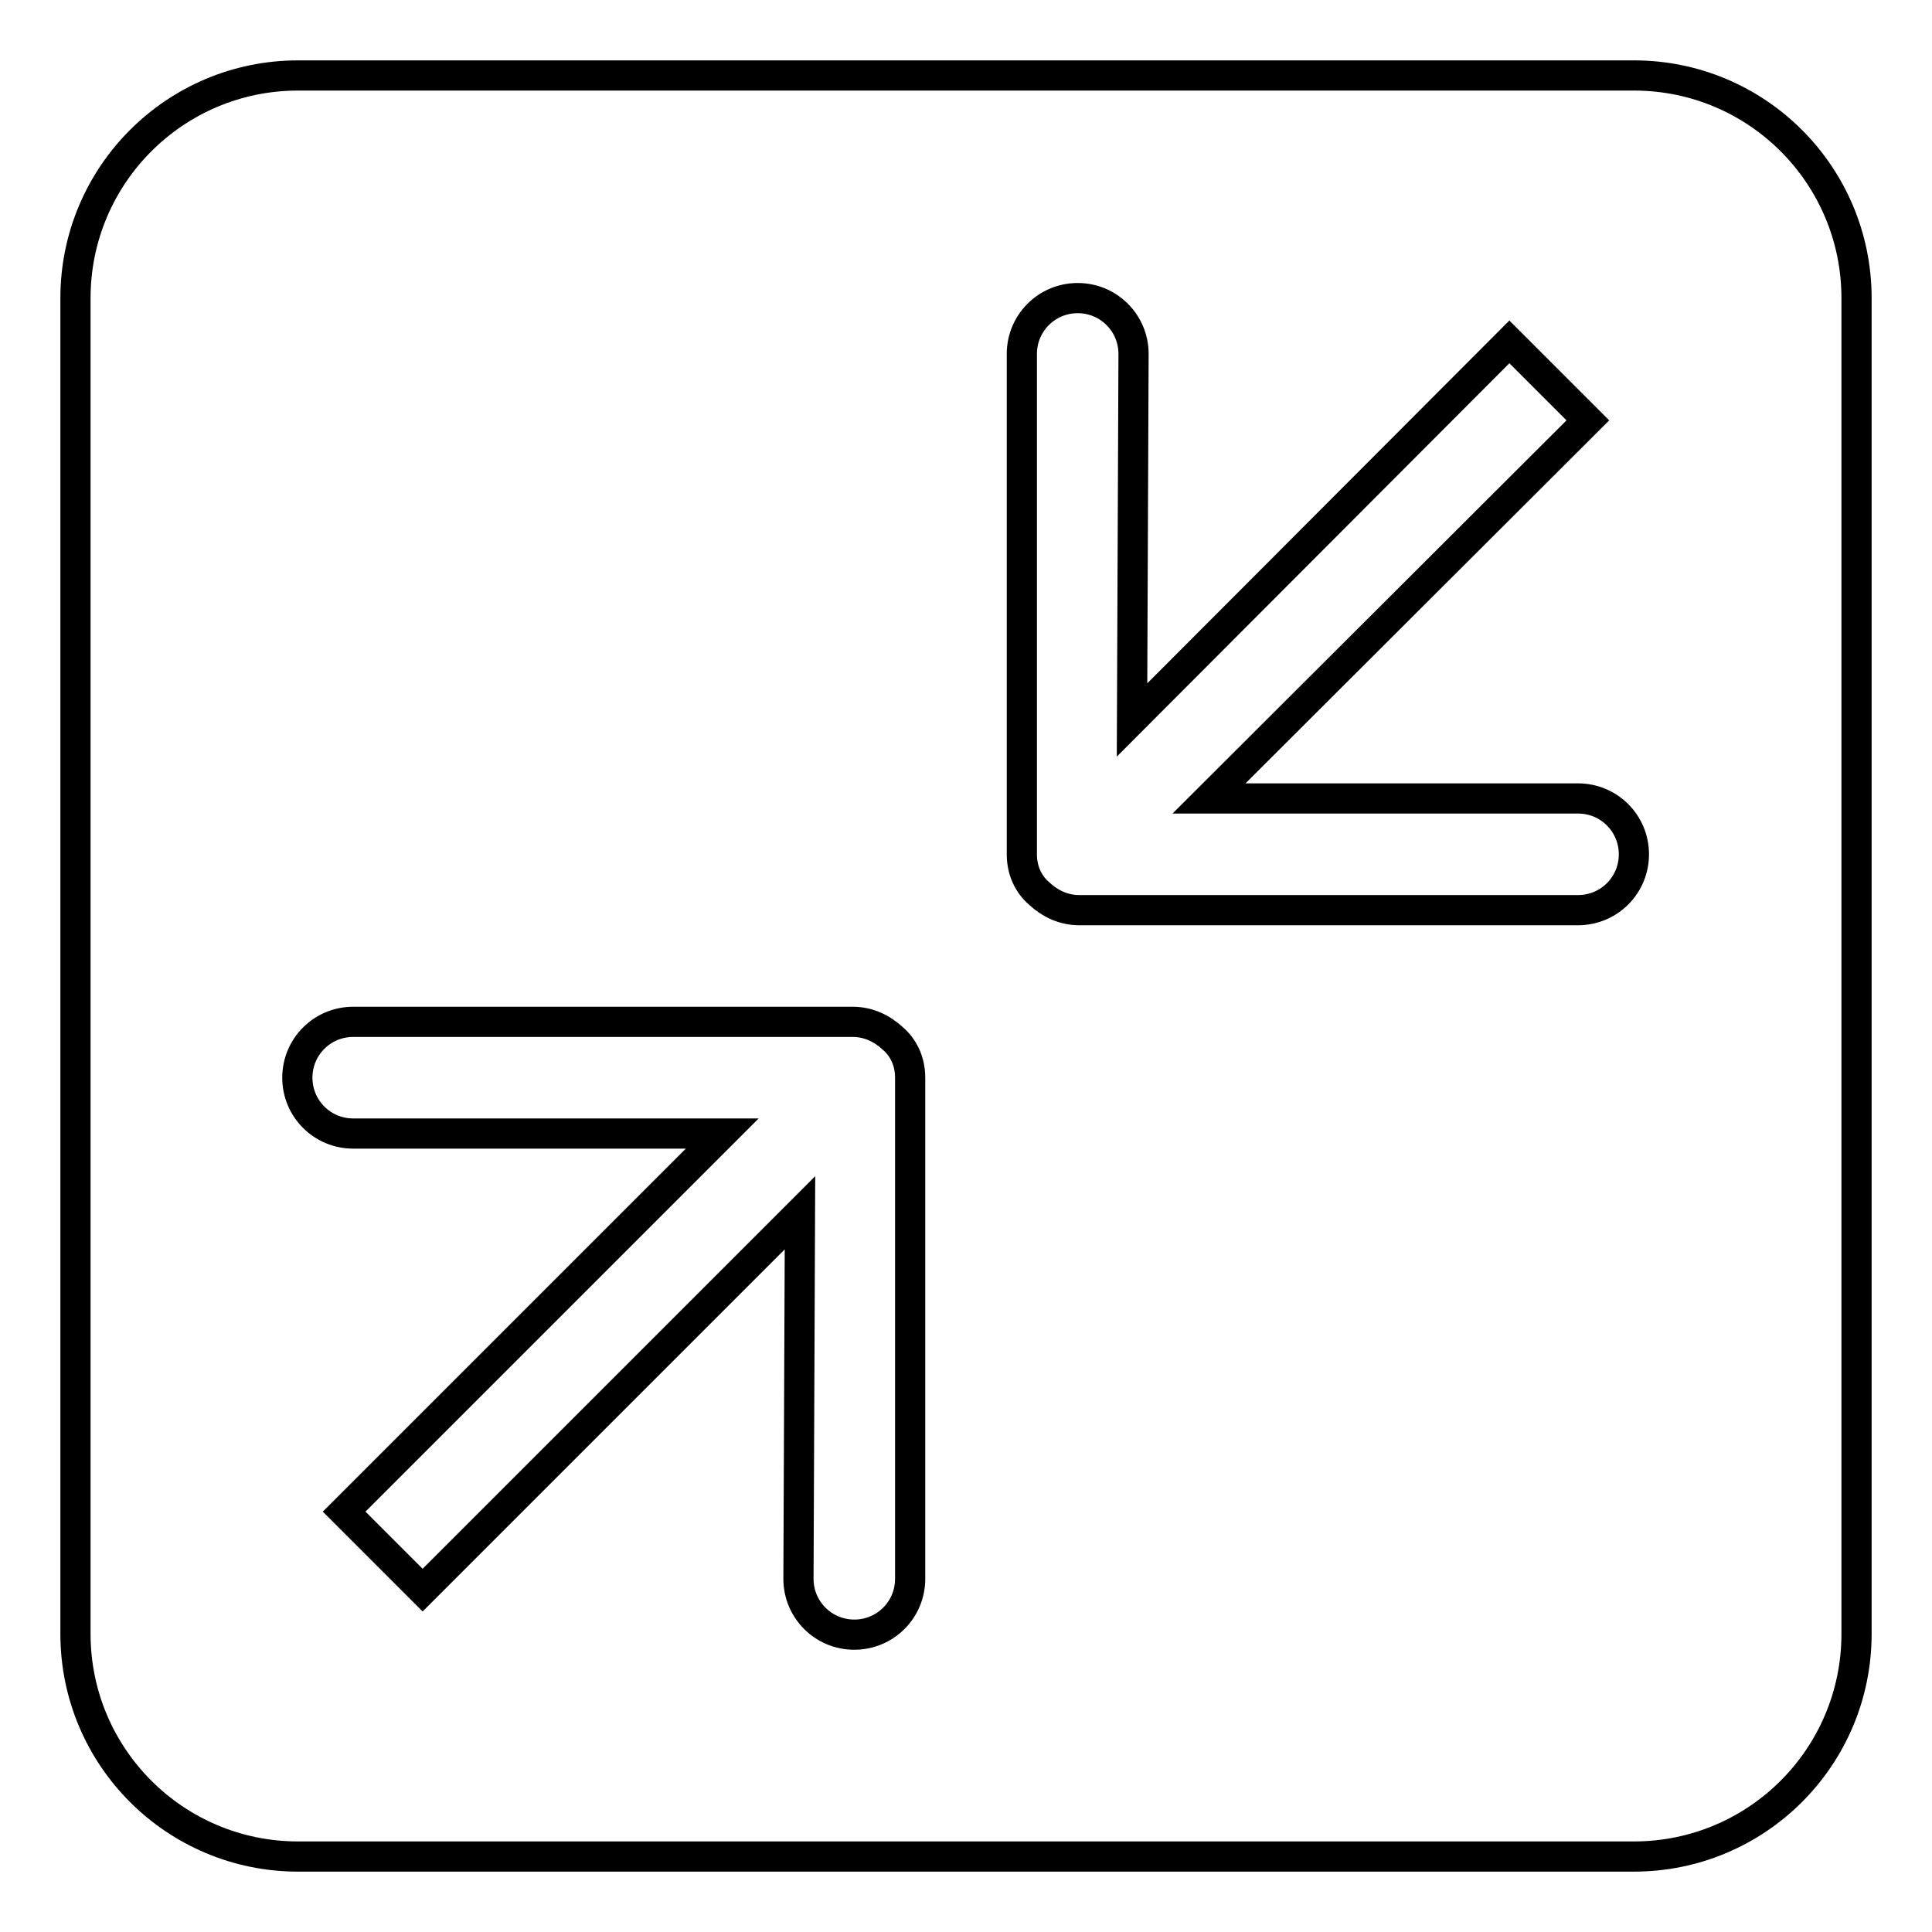 <?xml version="1.0" encoding="utf-8"?>
<!-- Svg Vector Icons : http://www.onlinewebfonts.com/icon -->
<!DOCTYPE svg PUBLIC "-//W3C//DTD SVG 1.1//EN" "http://www.w3.org/Graphics/SVG/1.1/DTD/svg11.dtd">
<svg version="1.1" xmlns="http://www.w3.org/2000/svg" xmlns:xlink="http://www.w3.org/1999/xlink" x="0px" y="0px" viewBox="0 0 256 256" enable-background="new 0 0 256 256" xml:space="preserve">
<g> <path stroke-width="4" fill-opacity="0" stroke="#000000"  d="M216.5,10h-177C23.2,10,10,23.2,10,39.5v177c0,16.3,13.2,29.5,29.5,29.5h177c16.3,0,29.5-13.2,29.5-29.5 v-177C246,23.2,232.8,10,216.5,10L216.5,10z M120.6,209.2c0,4.1-3.3,7.4-7.4,7.4c-4.1,0-7.4-3.3-7.4-7.4l0.2-48.5L56,210.7 l-10.4-10.4l50.1-50.1H46.8c-4.1,0-7.4-3.3-7.4-7.4s3.3-7.4,7.4-7.4H113c2.1,0,3.9,0.9,5.3,2.2c1.4,1.2,2.3,3,2.3,5.2L120.6,209.2 L120.6,209.2z M209.1,120.6H143c-2.1,0-3.9-0.9-5.3-2.2c-1.4-1.2-2.3-3-2.3-5.2V46.9c0-4.1,3.3-7.4,7.4-7.4c4.1,0,7.4,3.3,7.4,7.4 l-0.2,48.5L200,45.3l10.4,10.4l-50.2,50.1h48.9c4.1,0,7.4,3.3,7.4,7.4S213.2,120.6,209.1,120.6L209.1,120.6z"/></g>
</svg>